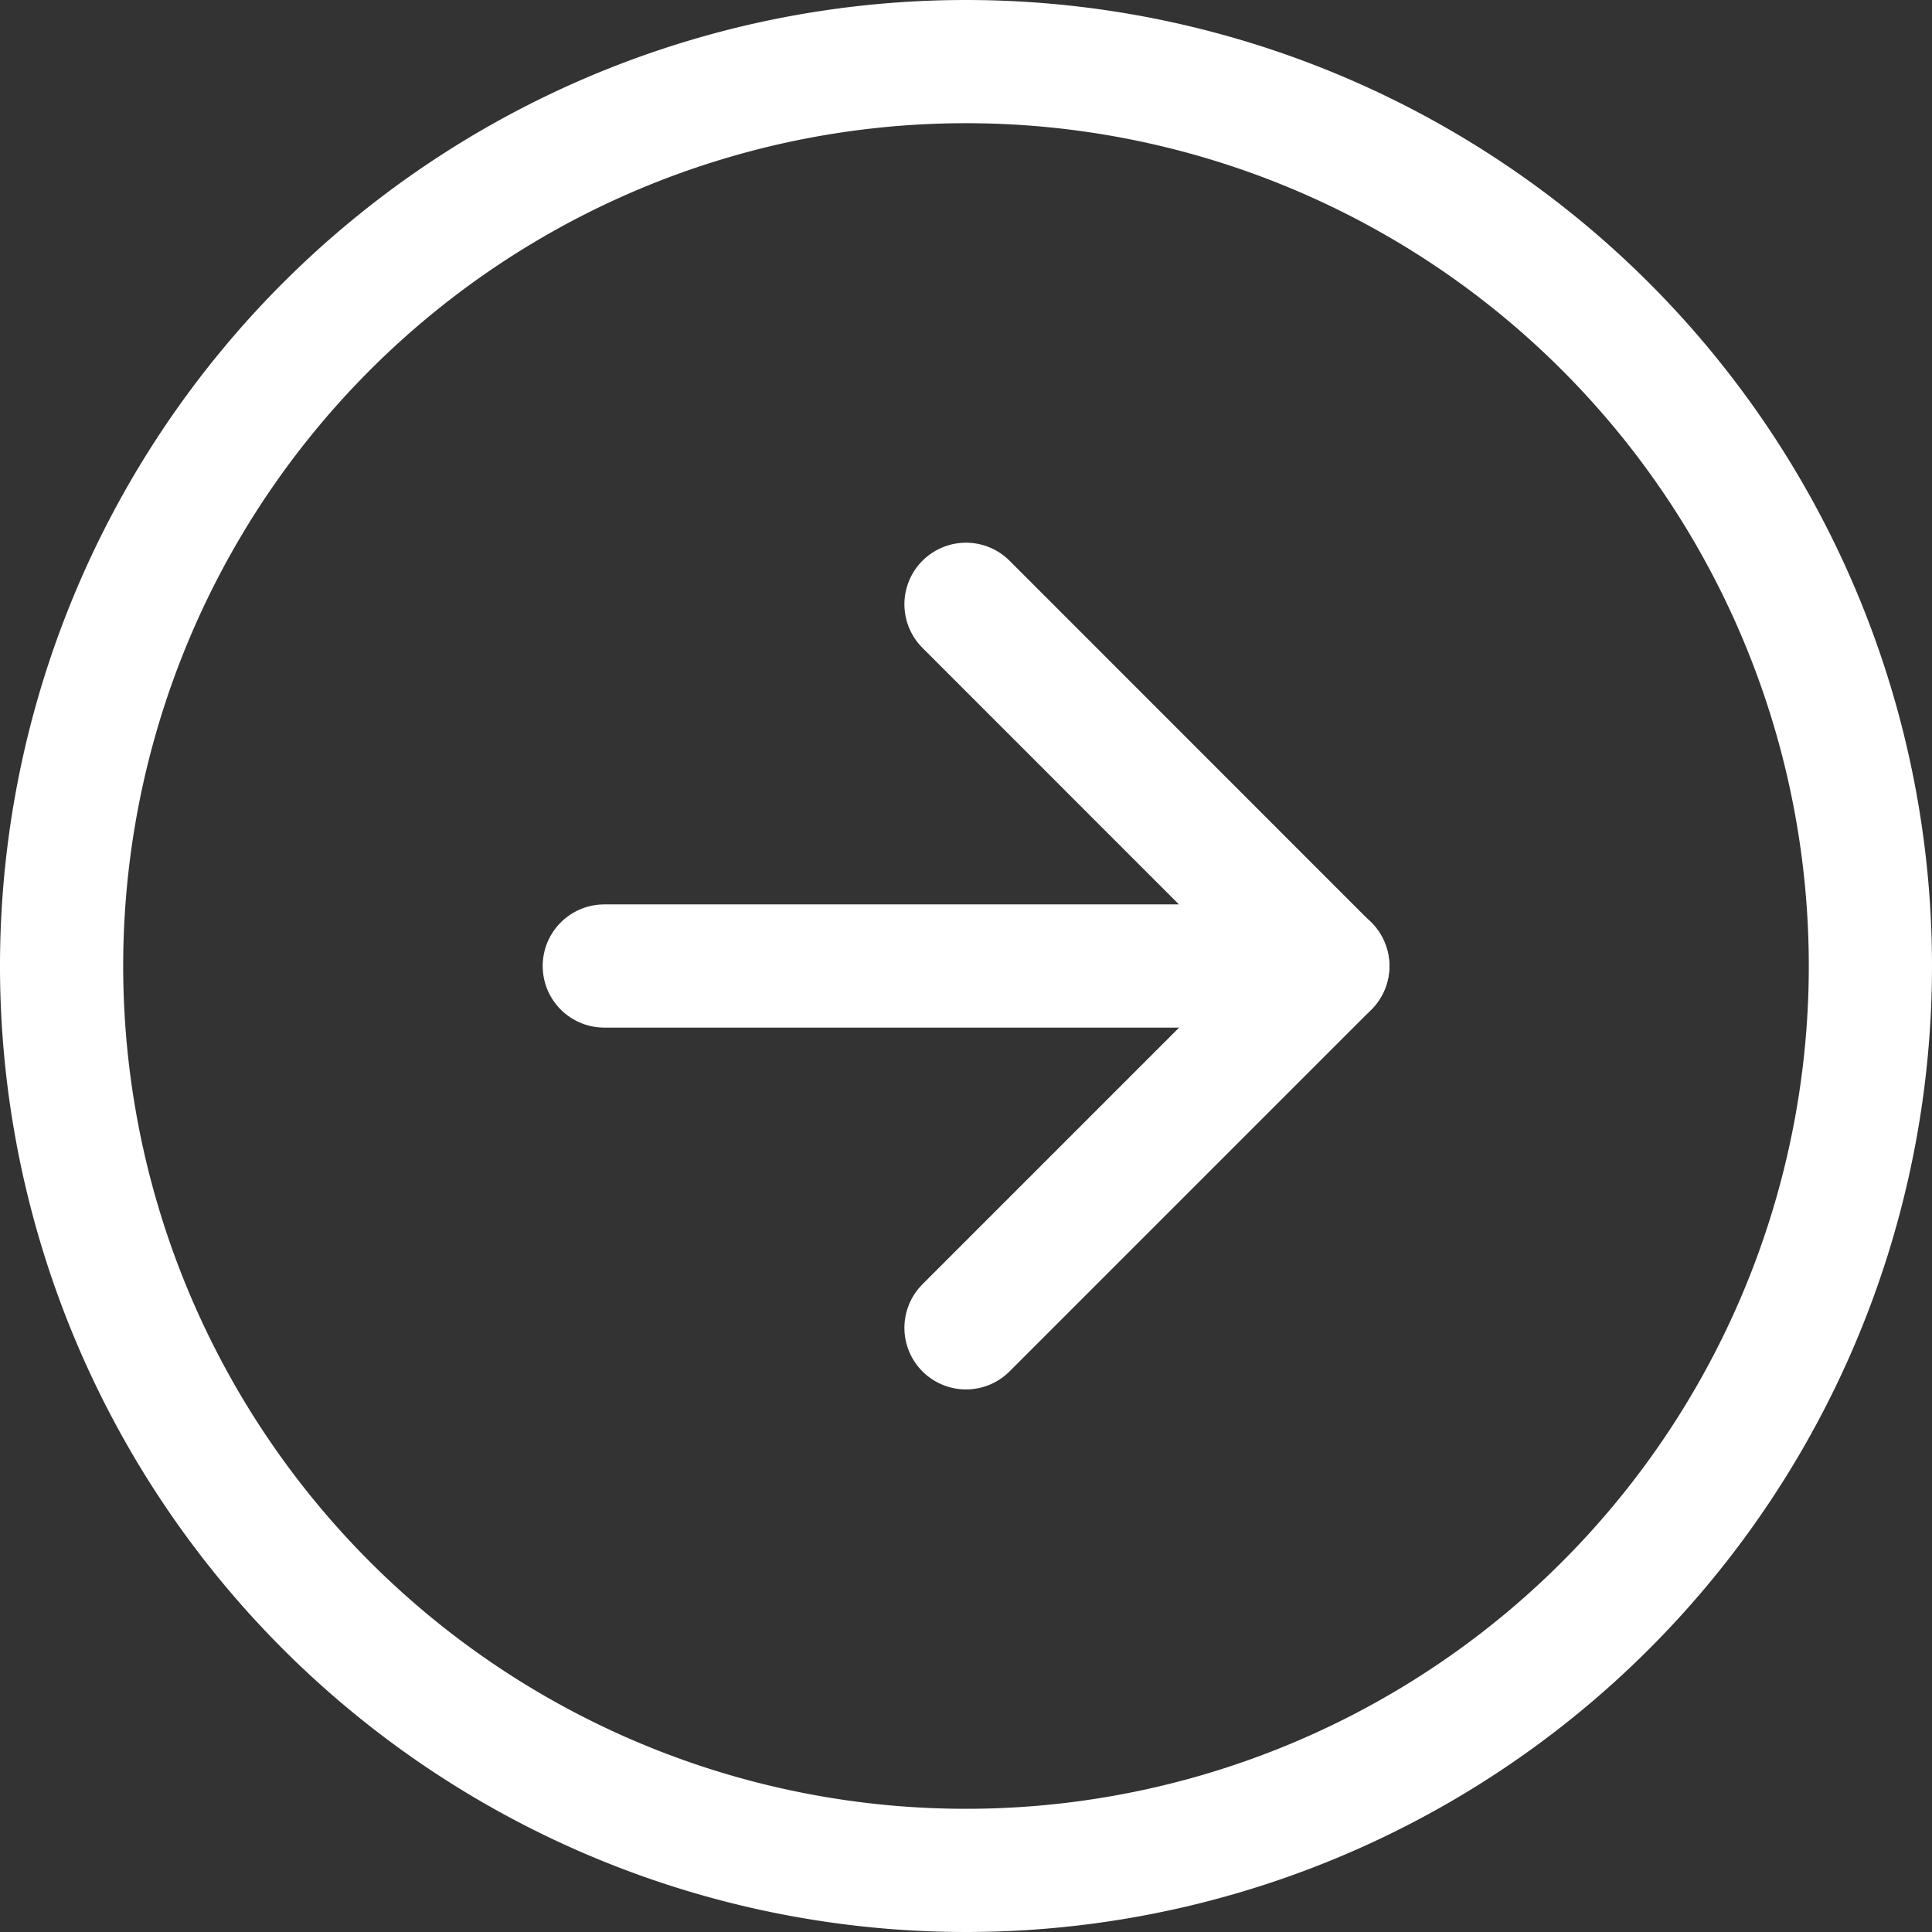 <svg xmlns="http://www.w3.org/2000/svg" width="15.682" height="15.682" viewBox="0 0 15.682 15.682">
  <rect x="0" y="0" width="15.682" height="15.682" fill="#333333" stroke="none"/>
  <g id="Icon_feather-arrow-right-circle" data-name="Icon feather-arrow-right-circle" transform="translate(0.5 0.5)">
    <path id="Path_26314" data-name="Path 26314" d="M17.682,10.341A7.341,7.341,0,1,1,10.341,3a7.341,7.341,0,0,1,7.341,7.341Z" transform="translate(-3 -3)" fill="none" stroke="#fff" stroke-linecap="round" stroke-linejoin="round" stroke-width="1"/>
    <path id="Path_26315" data-name="Path 26315" d="M18,17.873l2.936-2.936L18,12" transform="translate(-10.659 -7.595)" fill="none" stroke="#fff" stroke-linecap="round" stroke-linejoin="round" stroke-width="1"/>
    <path id="Path_26316" data-name="Path 26316" d="M12,18h5.873" transform="translate(-7.595 -10.659)" fill="none" stroke="#fff" stroke-linecap="round" stroke-linejoin="round" stroke-width="1"/>
  </g>
</svg>
